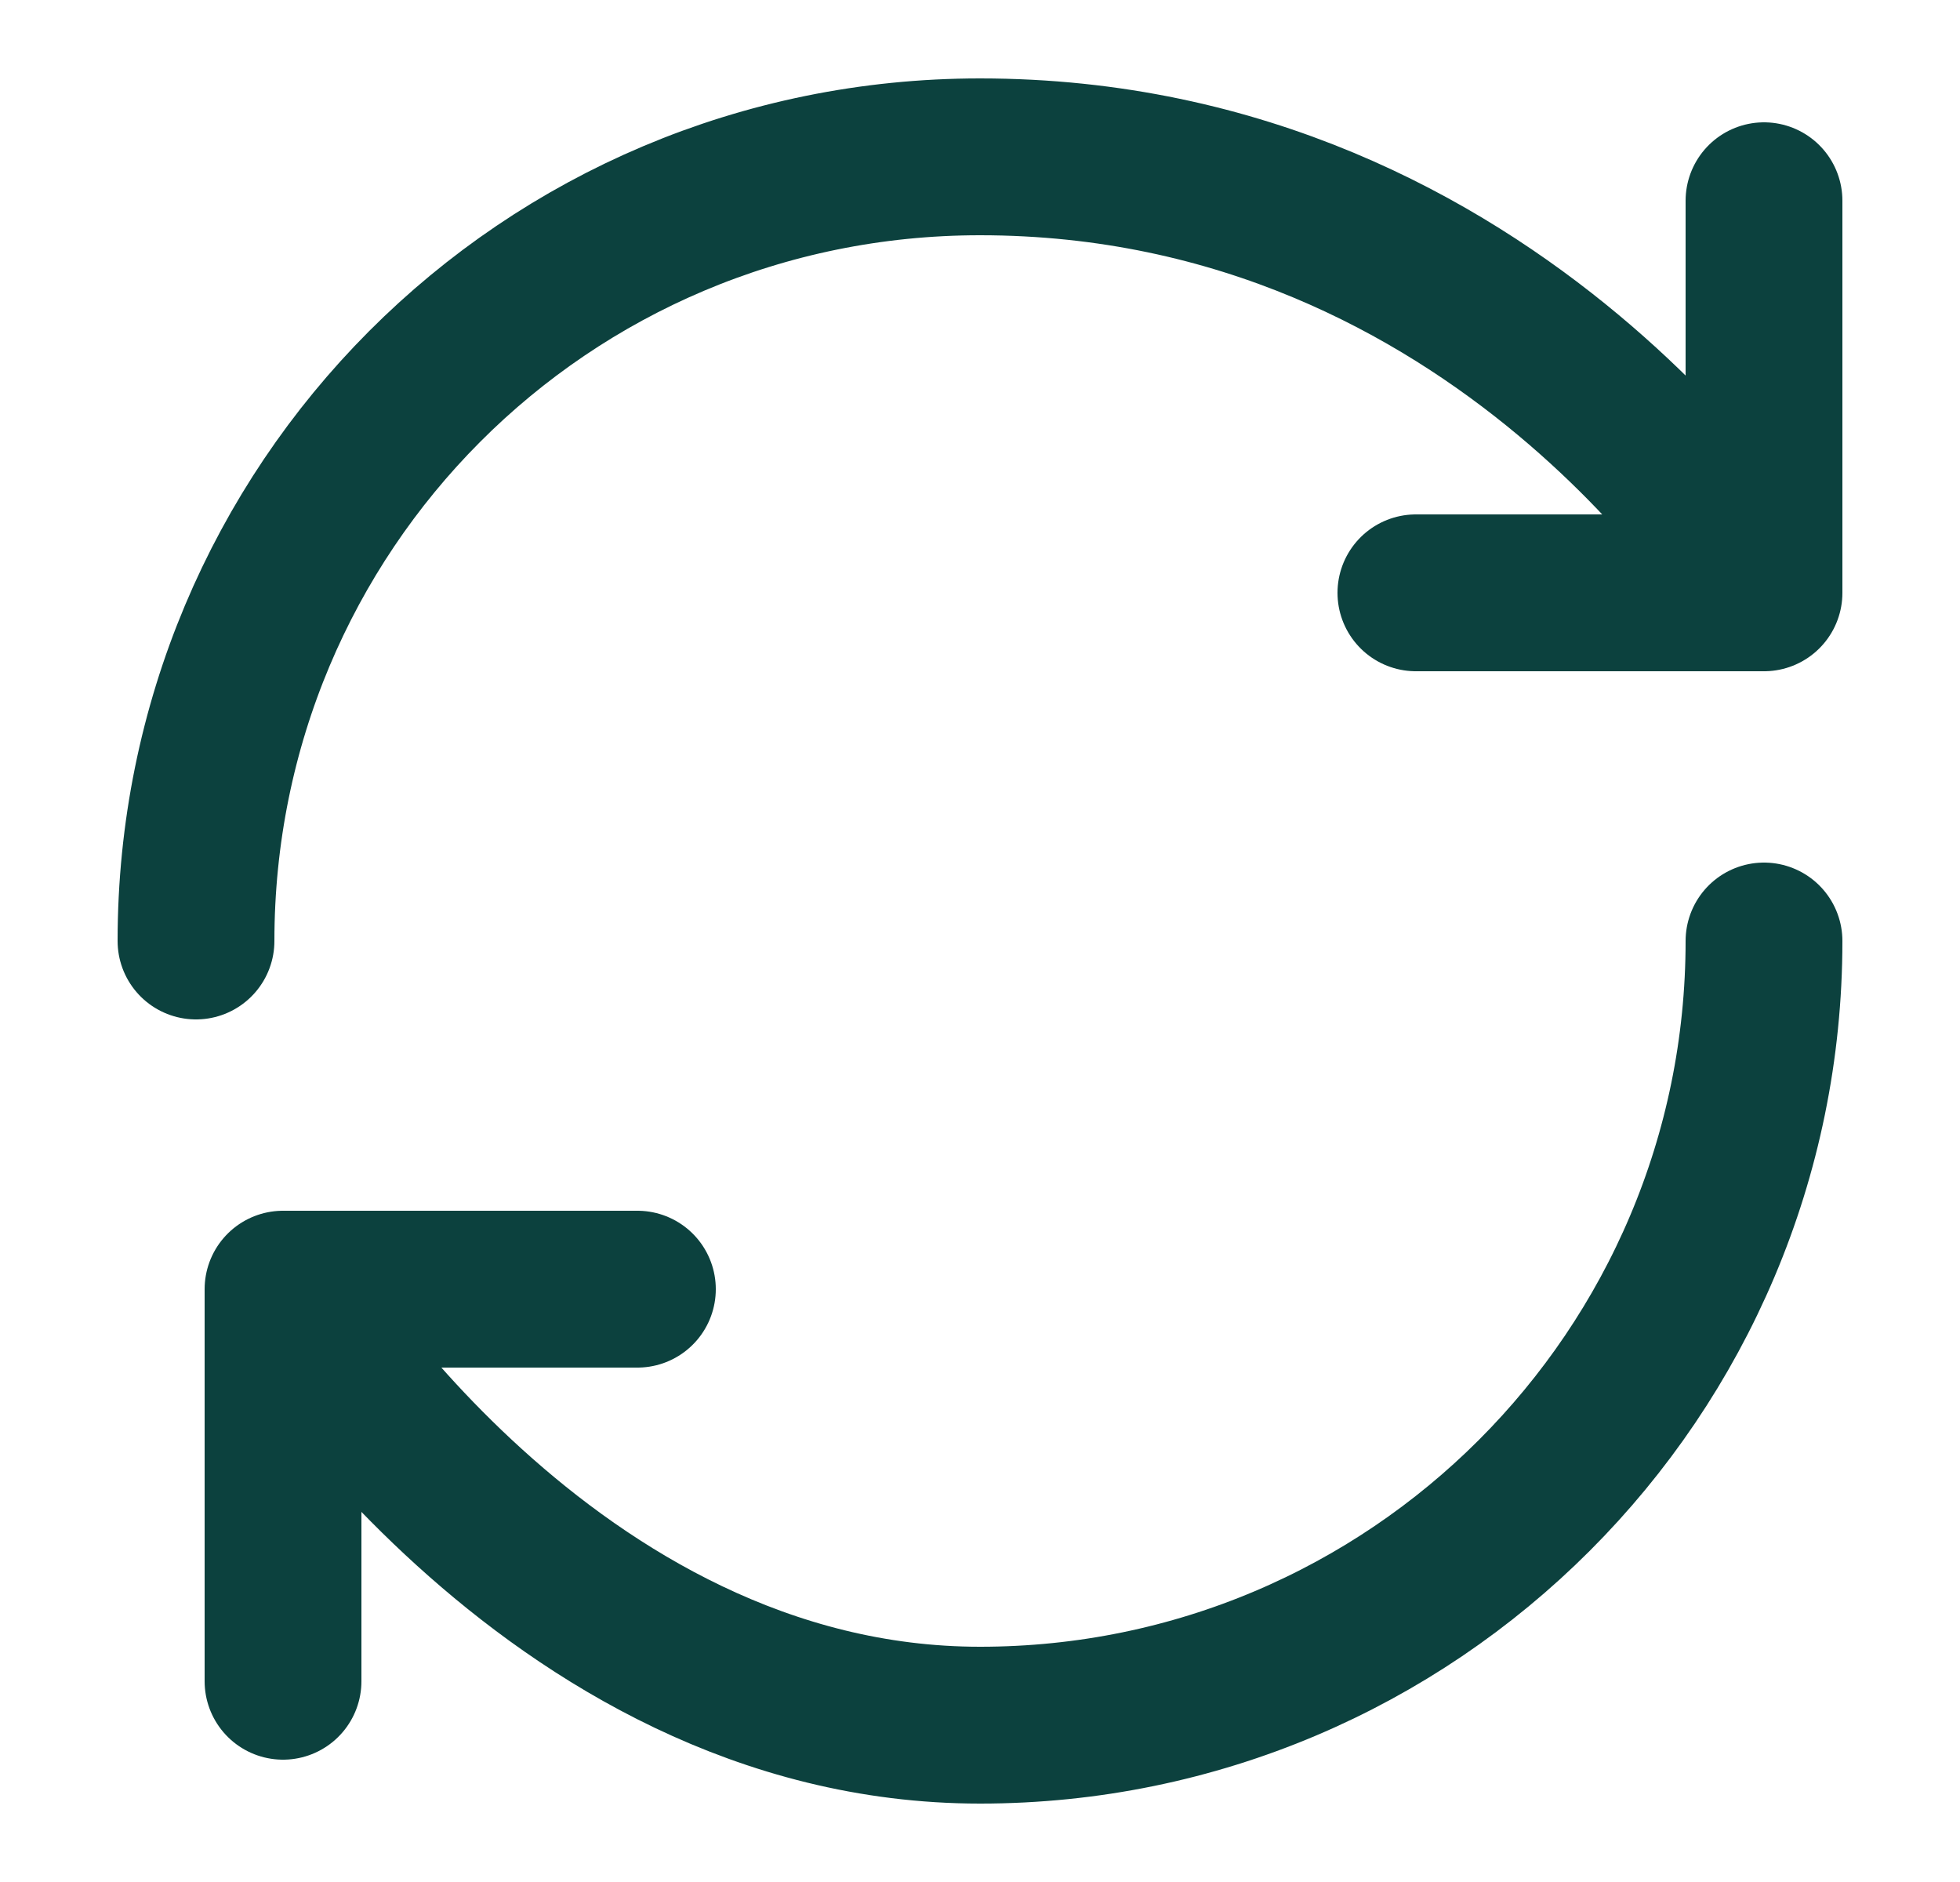 <svg width="25" height="24" viewBox="0 0 25 24" fill="transparent" xmlns="http://www.w3.org/2000/svg">
<path d="M22.5 12C22.5 17.52 18.02 22 12.5 22C6.98 22 3.61 16.44 3.61 16.44M3.61 16.44H8.13M3.61 16.44V21.44M2.5 12C2.5 6.48 6.94 2 12.5 2C19.17 2 22.5 7.56 22.5 7.56M22.5 7.56V2.56M22.5 7.56H18.06" stroke="#0C413E" stroke-width="2" stroke-linecap="round" stroke-linejoin="round"/>
</svg>
